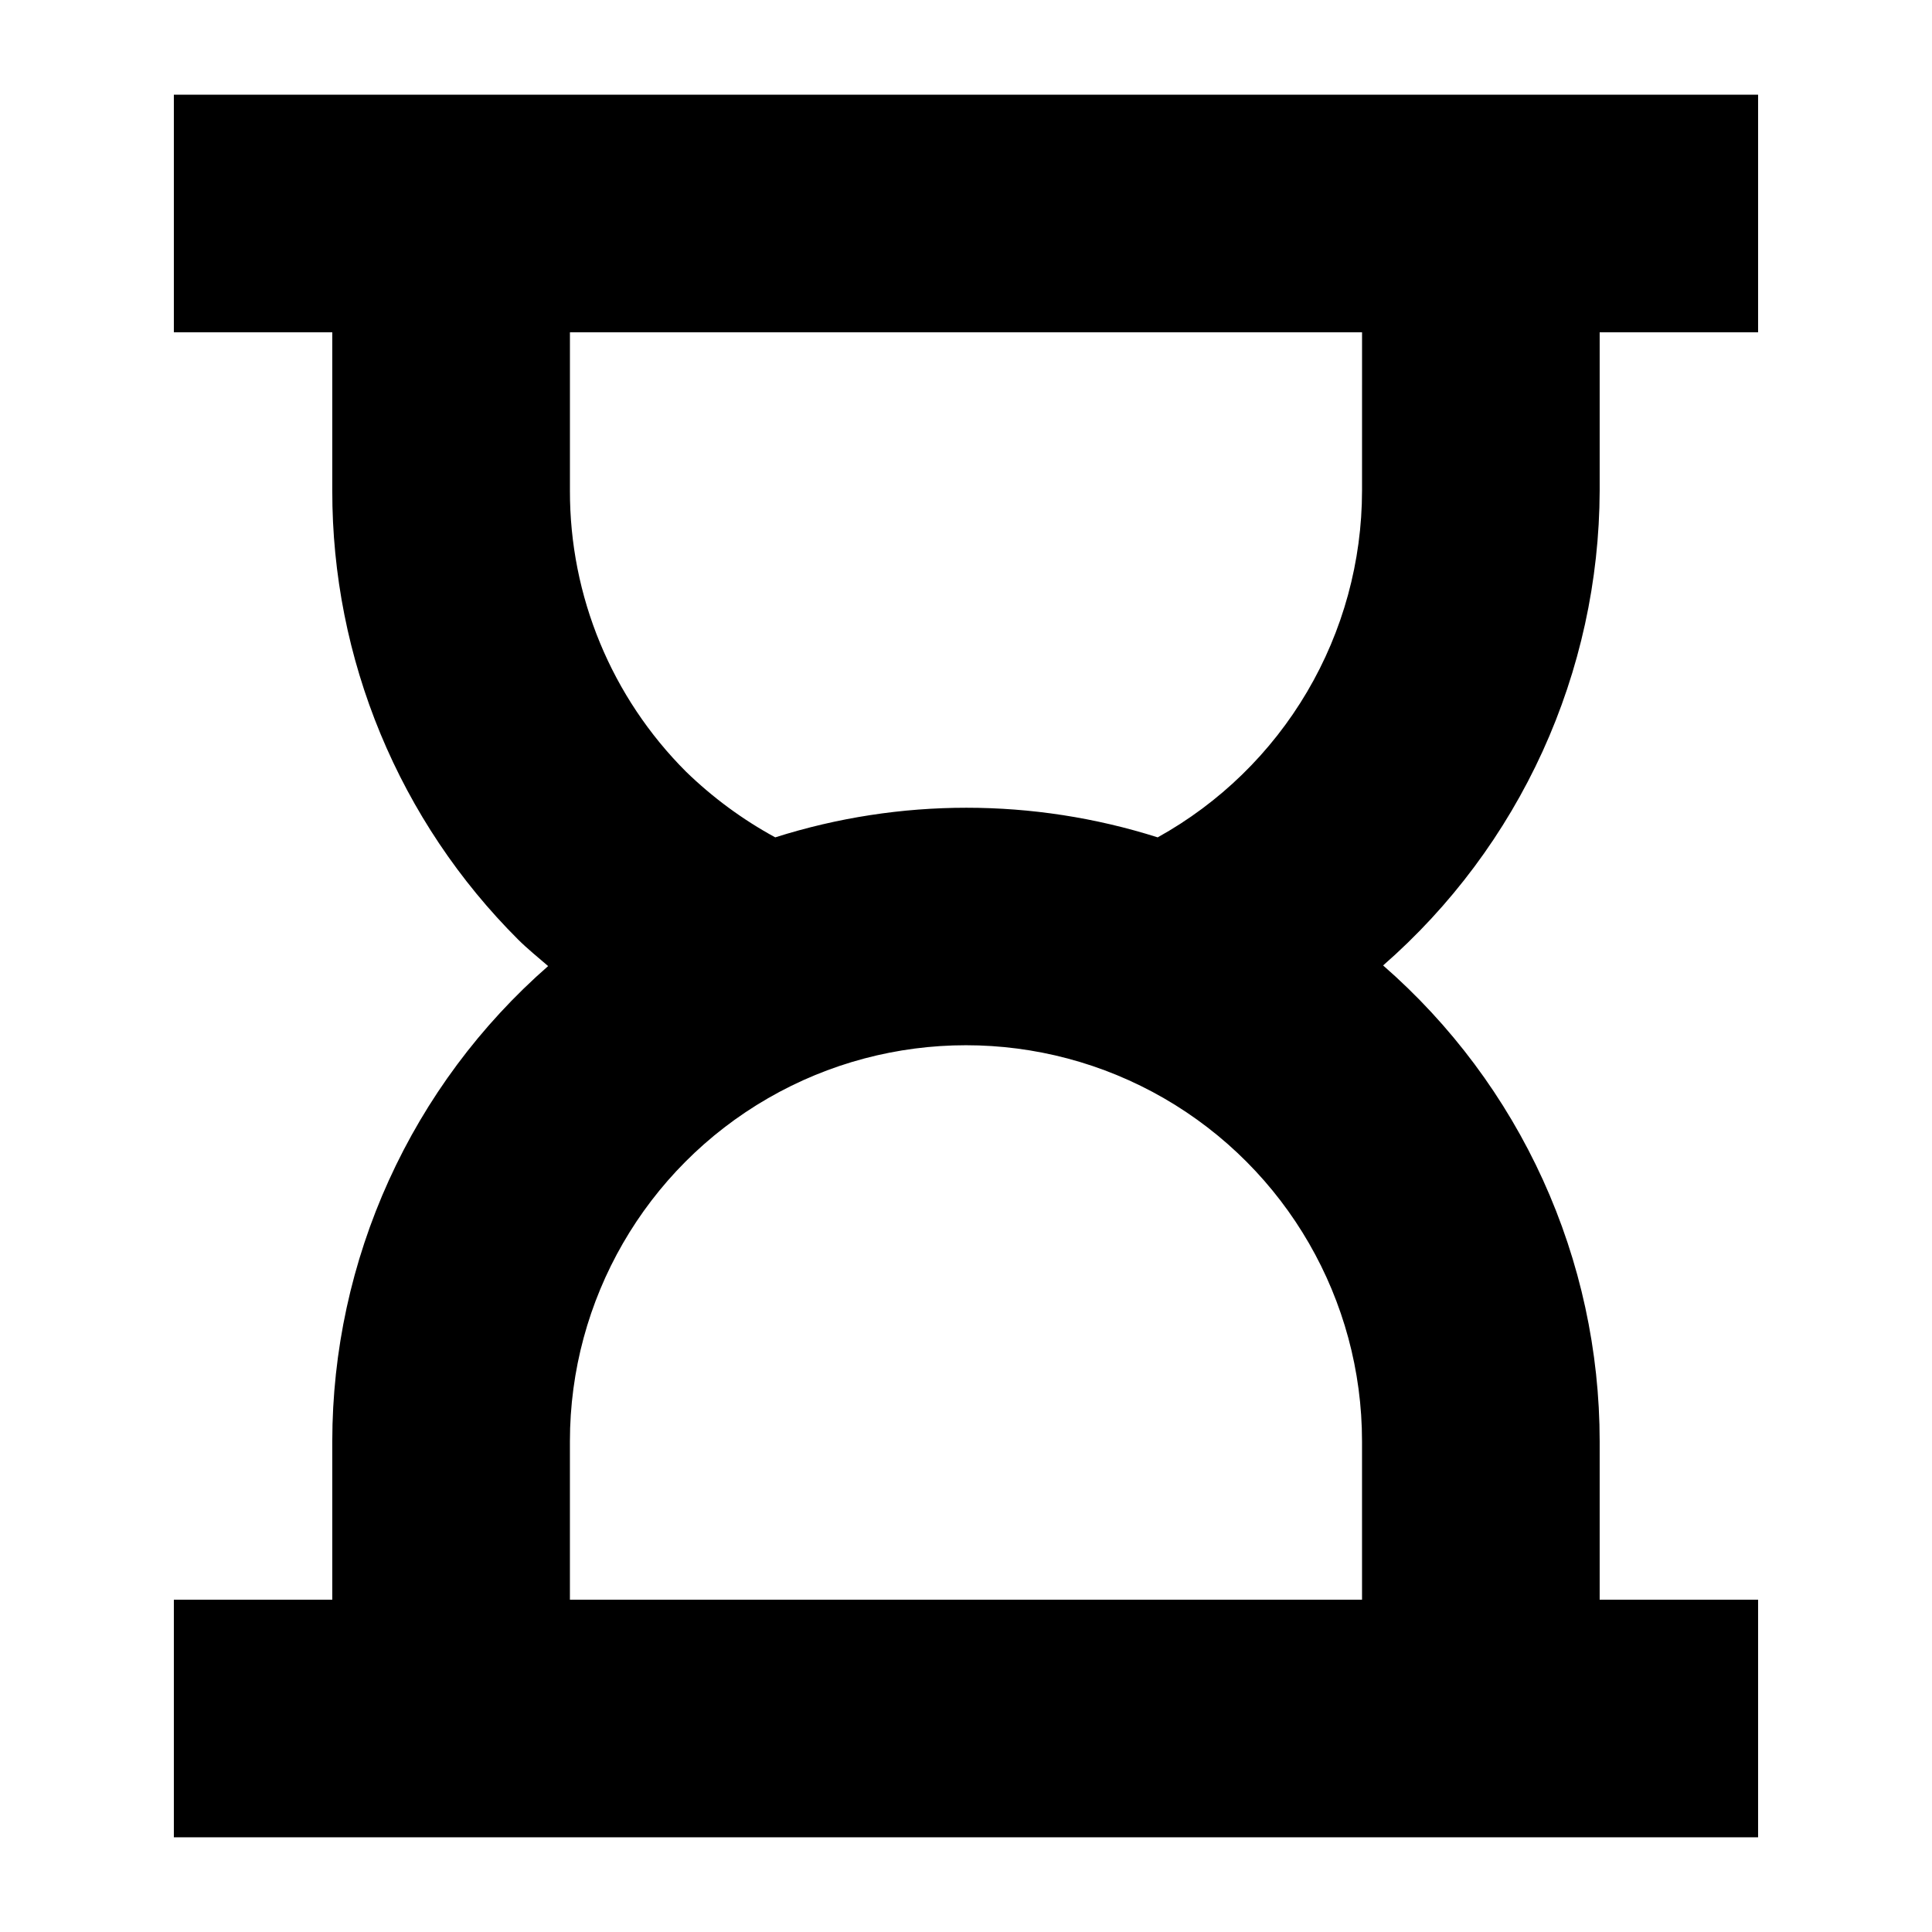 <?xml version="1.0" encoding="UTF-8"?>
<!-- Uploaded to: SVG Repo, www.svgrepo.com, Generator: SVG Repo Mixer Tools -->
<svg fill="#000000" width="800px" height="800px" version="1.1" viewBox="144 144 512 512" xmlns="http://www.w3.org/2000/svg">
 <path d="m567.93 274.05v-41.984h41.984v-62.977h-419.84v62.977h41.984v41.984c-0.027 22.102 4.312 43.992 12.77 64.41 8.461 20.418 20.871 38.965 36.52 54.57 2.5 2.477 5.246 4.68 7.914 6.992-17.953 15.707-32.344 35.066-42.211 56.785-9.863 21.719-14.977 45.293-14.992 69.145v41.984h-41.984v62.977h419.84v-62.977h-41.984v-41.984c-0.008-23.895-5.137-47.516-15.035-69.266-9.902-21.75-24.344-41.129-42.355-56.832 17.953-15.688 32.359-35.023 42.258-56.715 9.895-21.695 15.055-45.246 15.133-69.09zm-62.977 293.89h-209.92v-41.984c0-37.496 20.004-72.148 52.48-90.898 32.473-18.746 72.484-18.746 104.96 0 32.473 18.75 52.477 53.402 52.477 90.898zm0-293.89c-0.016 18.75-5.047 37.152-14.57 53.305-9.52 16.152-23.191 29.465-39.586 38.555-32.973-10.465-68.379-10.465-101.35 0-8.633-4.699-16.586-10.555-23.637-17.402-19.754-19.738-30.828-46.531-30.773-74.457v-41.984h209.92z"/>
</svg>